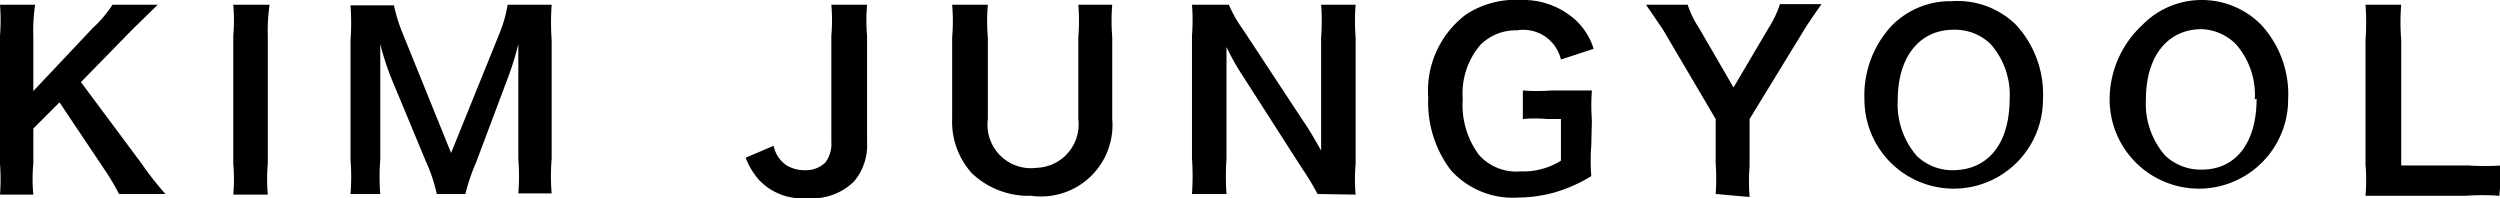 <svg xmlns="http://www.w3.org/2000/svg" viewBox="0 0 42.01 3.33"><title>アセット 5</title><g id="レイヤー_2" data-name="レイヤー 2"><g id="レイヤー_1-2" data-name="レイヤー 1"><path d="M2.38,2.75a5.31,5.31,0,0,0,.4.51H2a3.81,3.81,0,0,0-.25-.42L1,1.72l-.44.44v.59a2.72,2.72,0,0,0,0,.52H0a3.43,3.43,0,0,0,0-.52V.6A3.3,3.3,0,0,0,0,.08H.59A2.87,2.87,0,0,0,.56.6v.93l1-1.06A2,2,0,0,0,1.89.08h.76L2.22.5l-.86.88Z"/><path d="M4.53.08A3,3,0,0,0,4.5.6V2.75a3,3,0,0,0,0,.52H3.92a3,3,0,0,0,0-.52V.6a3,3,0,0,0,0-.52Z"/><path d="M7.34,3.26a2.73,2.73,0,0,0-.18-.54L6.59,1.35a4.49,4.49,0,0,1-.2-.61c0,.21,0,.54,0,.63V2.68a3.59,3.59,0,0,0,0,.58H5.89a3.75,3.75,0,0,0,0-.58v-2a4,4,0,0,0,0-.59h.73a2.71,2.71,0,0,0,.15.48l.81,2,.81-2A2.22,2.22,0,0,0,8.53.08h.74a4.14,4.14,0,0,0,0,.59v2a3.46,3.46,0,0,0,0,.58H8.71a3.65,3.65,0,0,0,0-.58V1.35c0-.35,0-.55,0-.61a4.87,4.87,0,0,1-.18.58L8,2.73a3.3,3.3,0,0,0-.18.53Z"/><path d="M14.57.08a3,3,0,0,0,0,.52V2.39a.94.94,0,0,1-.22.66,1,1,0,0,1-.78.28,1,1,0,0,1-.81-.3,1.22,1.22,0,0,1-.23-.38L13,2.45a.52.52,0,0,0,.22.33.59.59,0,0,0,.3.08.47.47,0,0,0,.35-.13.52.52,0,0,0,.1-.35V.6a3.05,3.05,0,0,0,0-.52Z"/><path d="M18.69.08a3.25,3.25,0,0,0,0,.54V2a1.2,1.2,0,0,1-1.36,1.29,1.38,1.38,0,0,1-1-.38A1.29,1.29,0,0,1,16,2V.63a3.3,3.3,0,0,0,0-.55h.6a3.14,3.14,0,0,0,0,.55V2a.73.73,0,0,0,.82.82A.73.73,0,0,0,18.12,2V.63a3.26,3.26,0,0,0,0-.55Z"/><path d="M22.14,3.26a4.11,4.11,0,0,0-.26-.43l-1-1.56c-.08-.12-.18-.29-.27-.48l0,.2c0,.08,0,.26,0,.35V2.66a4.41,4.41,0,0,0,0,.6h-.58a4.31,4.31,0,0,0,0-.6V.6a3.33,3.33,0,0,0,0-.52h.62a2.18,2.18,0,0,0,.24.42l1,1.52c.1.14.22.35.31.51,0-.16,0-.4,0-.56V.63a3.56,3.56,0,0,0,0-.55h.58a3.44,3.44,0,0,0,0,.55V2.75a3,3,0,0,0,0,.52Z"/><path d="M26.74,2.44a3.38,3.38,0,0,0,0,.52,2.52,2.52,0,0,1-.64.28,2.37,2.37,0,0,1-.59.08,1.4,1.4,0,0,1-1.13-.46A1.88,1.88,0,0,1,24,1.64a1.6,1.6,0,0,1,.64-1.4A1.52,1.52,0,0,1,25.56,0a1.31,1.31,0,0,1,.92.34,1.12,1.12,0,0,1,.3.48L26.23,1a.65.65,0,0,0-.74-.49.84.84,0,0,0-.61.24,1.25,1.25,0,0,0-.3.91,1.41,1.41,0,0,0,.27.94.84.84,0,0,0,.7.28,1.19,1.19,0,0,0,.68-.18V2H26a2.19,2.19,0,0,0-.41,0V1.52a3,3,0,0,0,.48,0h.21l.47,0a3.43,3.43,0,0,0,0,.5Z"/><path d="M28.83,3.26a3.73,3.73,0,0,0,0-.52V2L27.94.49,27.66.08h.7a1.61,1.61,0,0,0,.19.39l.58,1,.59-1a1.74,1.74,0,0,0,.19-.4h.7c-.06.08-.21.3-.28.41L29.4,2v.79a3.37,3.37,0,0,0,0,.52Z"/><path d="M33.88.42a1.72,1.72,0,0,1,.45,1.25,1.5,1.5,0,1,1-3,0A1.71,1.71,0,0,1,31.8.42a1.38,1.38,0,0,1,1-.4A1.4,1.4,0,0,1,33.88.42Zm-.11,1.25a1.29,1.29,0,0,0-.32-.93.86.86,0,0,0-.62-.24c-.58,0-.94.46-.94,1.18a1.32,1.32,0,0,0,.32.94.86.86,0,0,0,.62.24C33.42,2.85,33.77,2.4,33.77,1.66Z"/><path d="M38,.42a1.72,1.72,0,0,1,.45,1.25,1.5,1.5,0,1,1-3,0A1.71,1.71,0,0,1,36,.42,1.39,1.39,0,0,1,37,0,1.4,1.4,0,0,1,38,.42Zm-.11,1.25a1.29,1.29,0,0,0-.32-.93A.86.86,0,0,0,37,.49c-.58,0-.94.46-.94,1.18a1.32,1.32,0,0,0,.32.94.86.86,0,0,0,.62.24C37.57,2.85,37.92,2.4,37.92,1.66Z"/><path d="M42,3.29a3.88,3.88,0,0,0-.57,0H39.75a3.25,3.25,0,0,0,0-.53V.67a4,4,0,0,0,0-.59h.6a3.59,3.59,0,0,0,0,.59V2.78h1.12a4.21,4.21,0,0,0,.57,0Z"/></g></g></svg>